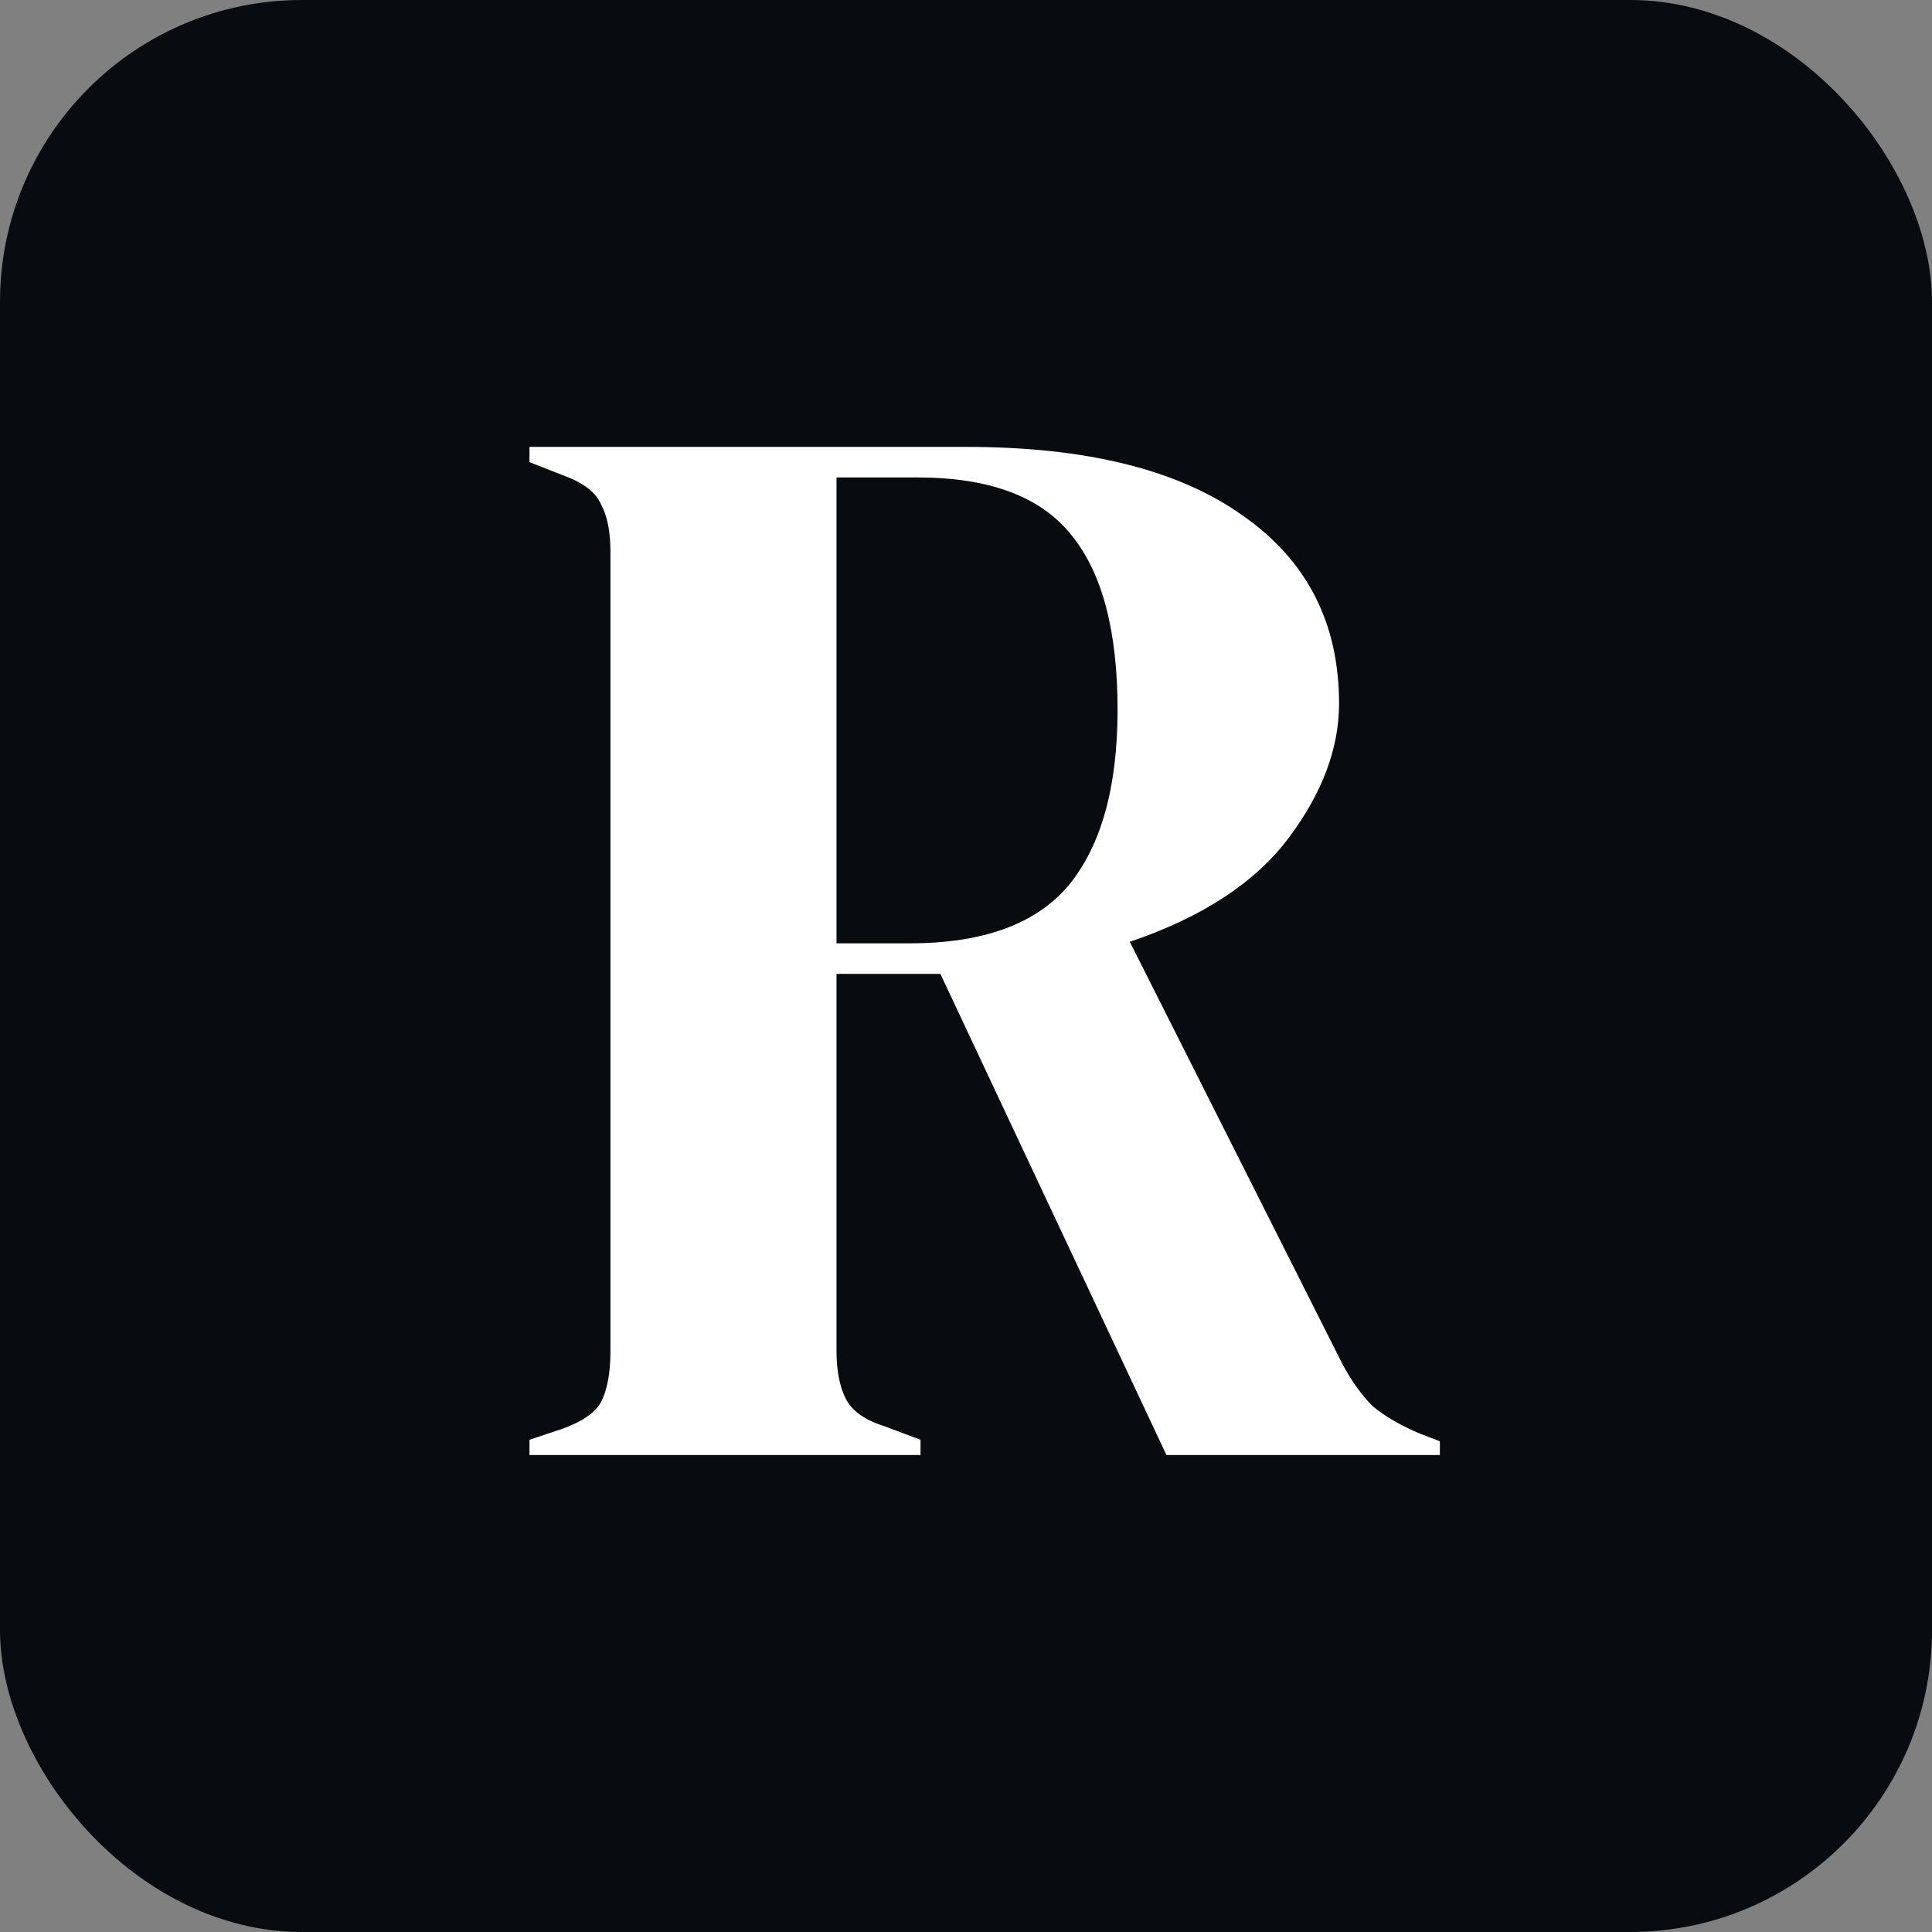 <svg width="320" height="320" viewBox="0 0 320 320" fill="none" xmlns="http://www.w3.org/2000/svg">
<rect x="0" y="0" width="320" height="320" fill="#808080" stroke="none"/>
<g clip-path="url(#clip0_2433_26)">
<rect width="320" height="320" rx="50" fill="#080C11"/>
<path d="M87.7 241V238.47L93.013 236.699C96.386 235.518 98.579 234 99.591 232.145C100.603 230.121 101.109 227.338 101.109 223.796V91.477C101.109 88.104 100.603 85.489 99.591 83.634C98.748 81.61 96.724 80.008 93.519 78.827L87.7 76.55V74.02H160.058C179.96 74.02 195.225 77.815 205.851 85.405C216.477 92.826 221.79 103.199 221.79 116.524C221.79 123.945 219.007 131.367 213.441 138.788C207.875 146.209 199.104 151.944 187.129 155.992L222.296 225.82C223.814 228.687 225.5 231.049 227.356 232.904C229.38 234.591 231.994 236.109 235.199 237.458L238.488 238.723V241H193.201L155.757 161.305H138.553V223.796C138.553 227.001 139.059 229.615 140.071 231.639C141.083 233.663 143.191 235.181 146.396 236.193L152.468 238.47V241H87.7ZM138.553 156.245H150.697C162.841 156.245 171.611 153.04 177.009 146.631C182.406 140.053 185.105 130.355 185.105 117.536C185.105 104.549 182.575 94.935 177.515 88.694C172.455 82.285 163.937 79.08 151.962 79.08H138.553V156.245Z" fill="white"/>
</g>
<defs>
<clipPath id="clip0_2433_26">
<rect width="320" height="320" rx="50" fill="white"/>
</clipPath>
</defs>
</svg>
